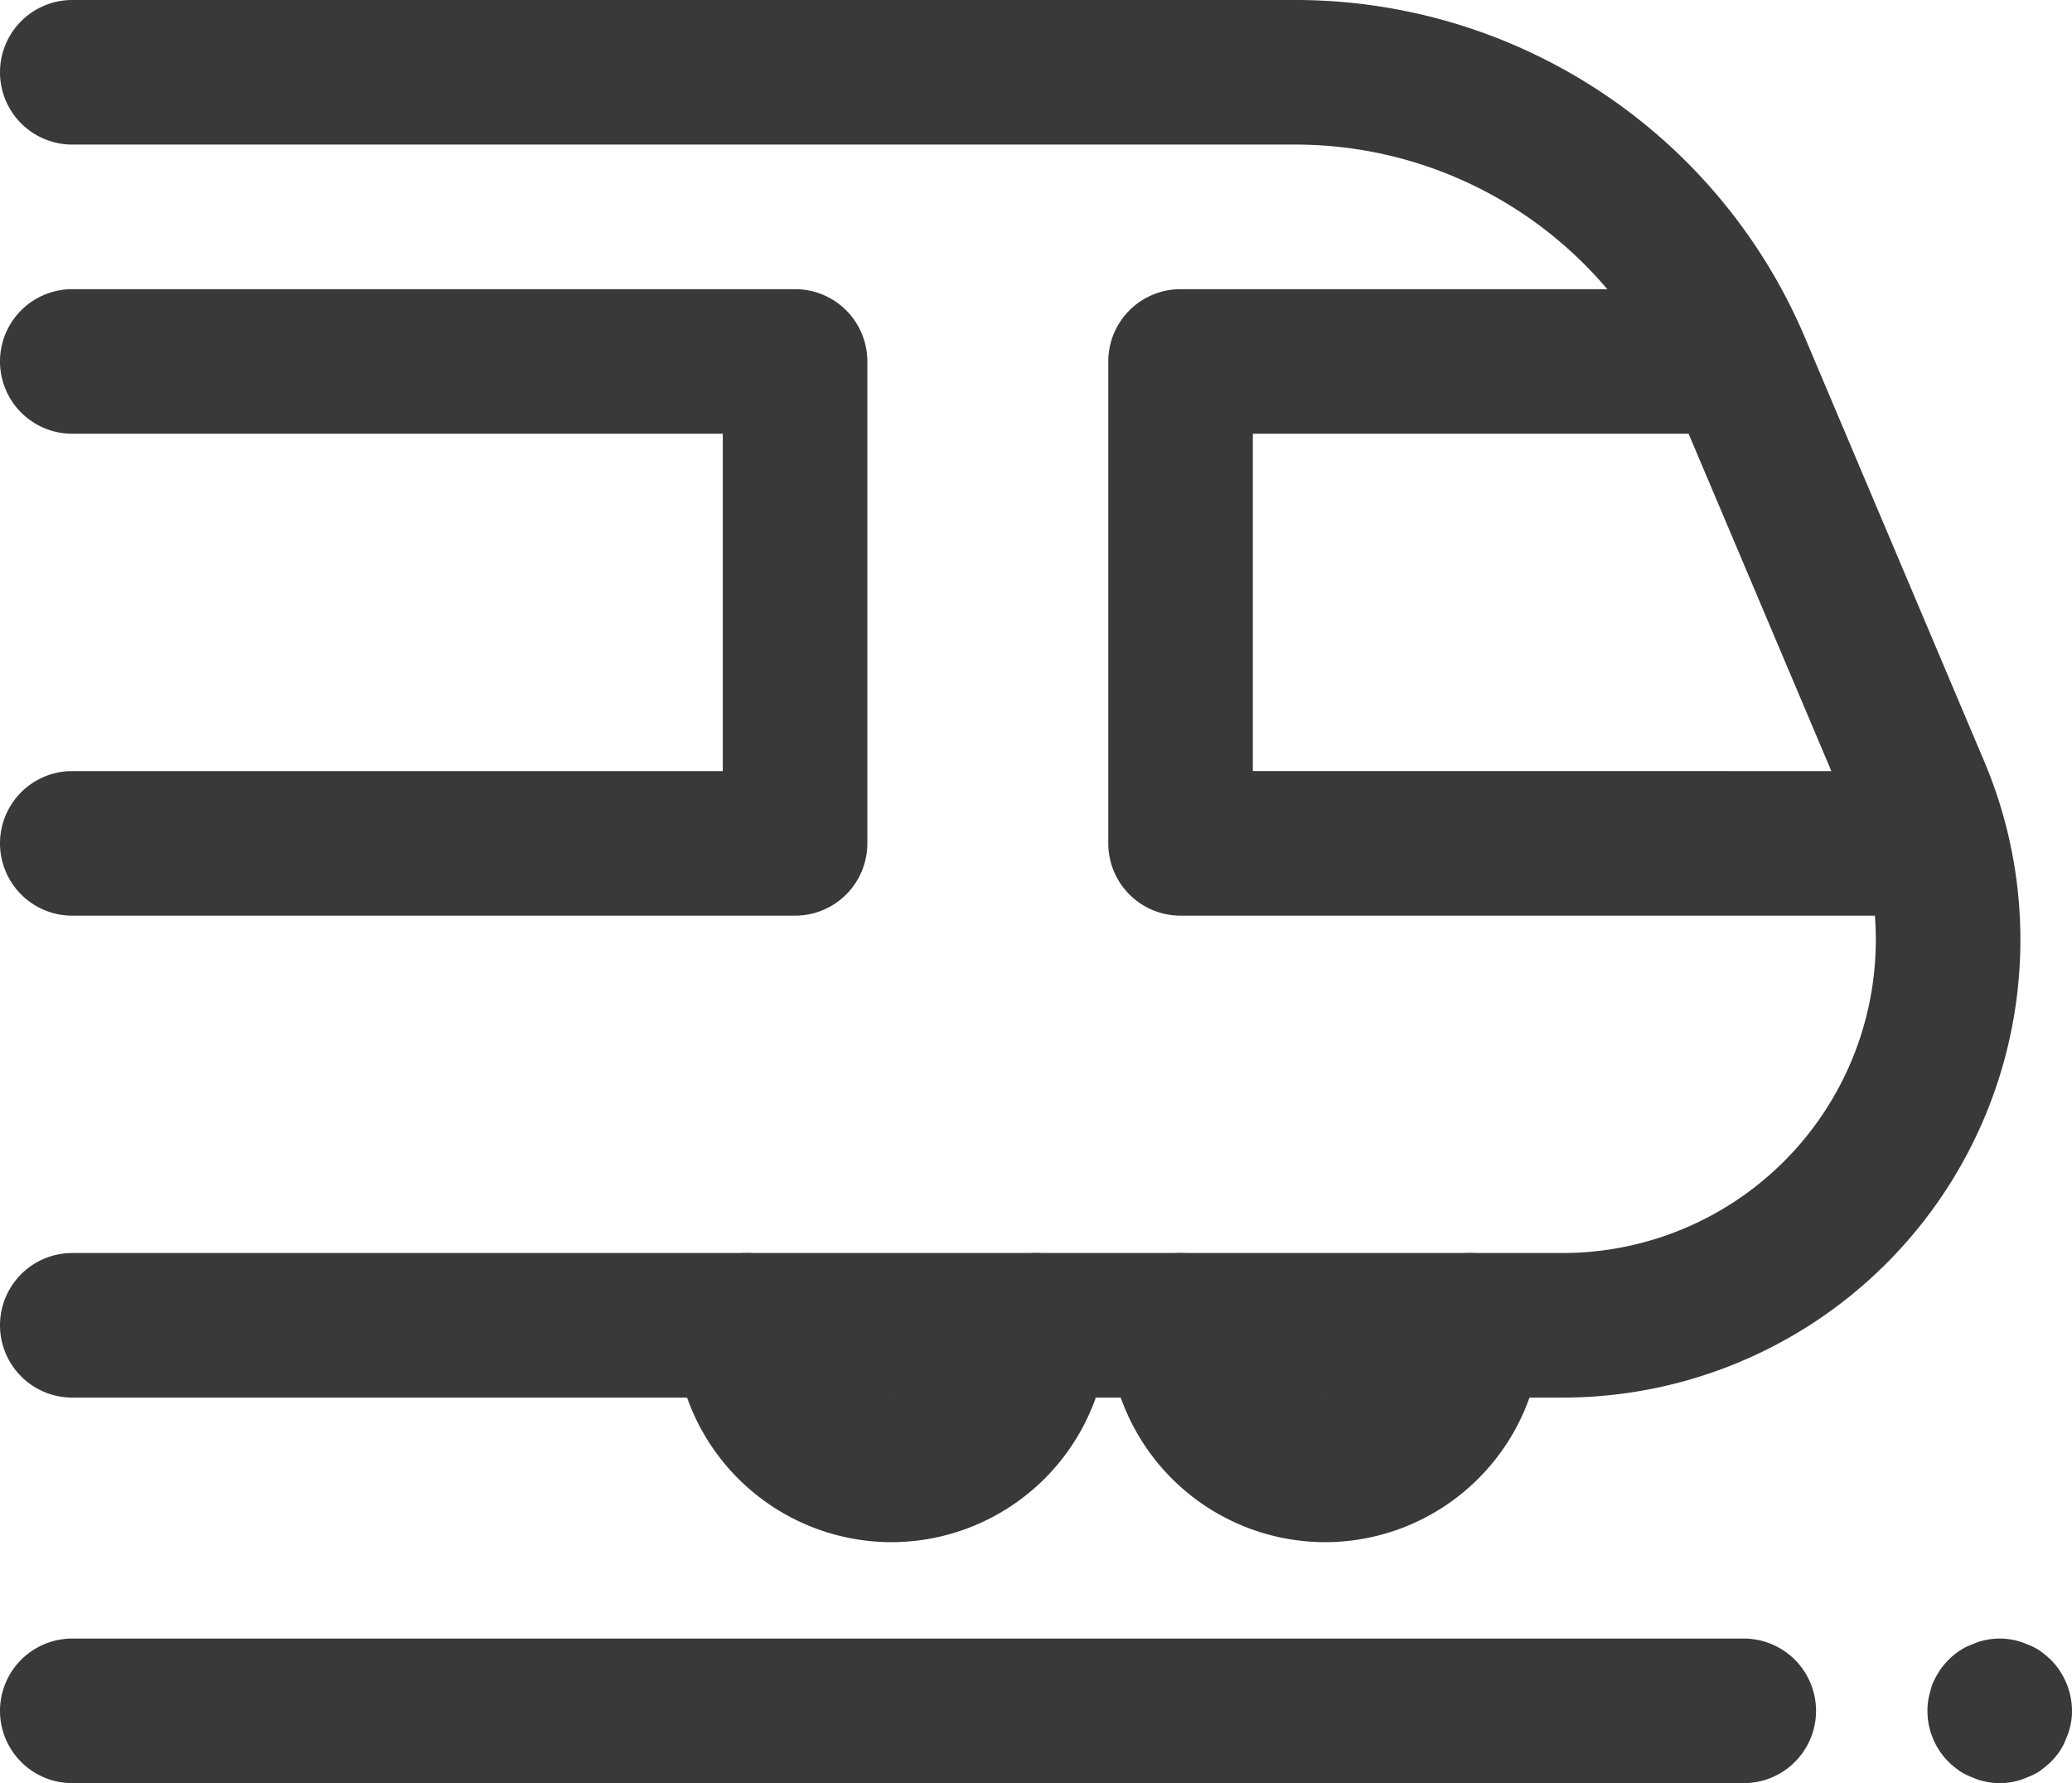 <svg xmlns="http://www.w3.org/2000/svg" width="43" height="37" viewBox="0 0 43 37">
  <title>Train</title>
  <g>
    <path
      d="M41.5,37a1.351,1.351,0,0,1-.29-.03,1.291,1.291,0,0,1-.28-.09,1.264,1.264,0,0,1-.26-.13,2.221,2.221,0,0,1-.231-.19A1.5,1.5,0,0,1,40,35.5a1.358,1.358,0,0,1,.03-.29,2.481,2.481,0,0,1,.079-.28,2.153,2.153,0,0,1,.141-.26,1.536,1.536,0,0,1,.42-.42,1.264,1.264,0,0,1,.26-.13,1.291,1.291,0,0,1,.28-.09,1.417,1.417,0,0,1,.58,0,1.3,1.3,0,0,1,.279.09,1.247,1.247,0,0,1,.261.13,2.11,2.11,0,0,1,.23.19A1.516,1.516,0,0,1,43,35.5a1.358,1.358,0,0,1-.03.29,1.309,1.309,0,0,1-.09.28,1.264,1.264,0,0,1-.13.26,1.511,1.511,0,0,1-.19.23,2.11,2.11,0,0,1-.23.19,1.247,1.247,0,0,1-.261.13,1.3,1.3,0,0,1-.279.09A1.358,1.358,0,0,1,41.5,37Z"
      fill="#393939" />
    <path d="M36.188,37H1.5a1.5,1.5,0,0,1,0-3H36.188a1.5,1.5,0,0,1,0,3Z" fill="#393939" />
    <path
      d="M32.429,29H1.5a1.5,1.5,0,0,1,0-3H32.429a6.5,6.5,0,0,0,5.986-9.033L34.7,8.188A8.483,8.483,0,0,0,26.873,3H1.5a1.5,1.5,0,0,1,0-3H26.873A11.481,11.481,0,0,1,37.464,7.019L41.179,15.8A9.5,9.5,0,0,1,32.429,29Z"
      fill="#393939" />
    <path
      d="M39.5,19h-15A1.5,1.5,0,0,1,23,17.5V7.5A1.5,1.5,0,0,1,24.5,6h11a1.5,1.5,0,0,1,0,3H26v7H39.5a1.5,1.5,0,0,1,0,3Z"
      fill="#393939" />
    <path
      d="M16.5,19H1.5a1.5,1.5,0,0,1,0-3H15V9H1.5a1.5,1.5,0,0,1,0-3h15A1.5,1.5,0,0,1,18,7.5v10A1.5,1.5,0,0,1,16.5,19Z"
      fill="#393939" />
    <path
      d="M18.5,32A4.505,4.505,0,0,1,14,27.5a1.5,1.5,0,0,1,3,0,1.5,1.5,0,0,0,3,0,1.5,1.5,0,0,1,3,0A4.505,4.505,0,0,1,18.5,32Z"
      fill="#393939" />
    <path
      d="M27.5,32A4.505,4.505,0,0,1,23,27.5a1.5,1.5,0,0,1,3,0,1.5,1.5,0,0,0,3,0,1.5,1.5,0,0,1,3,0A4.505,4.505,0,0,1,27.5,32Z"
      fill="#393939" />
  </g>
</svg>